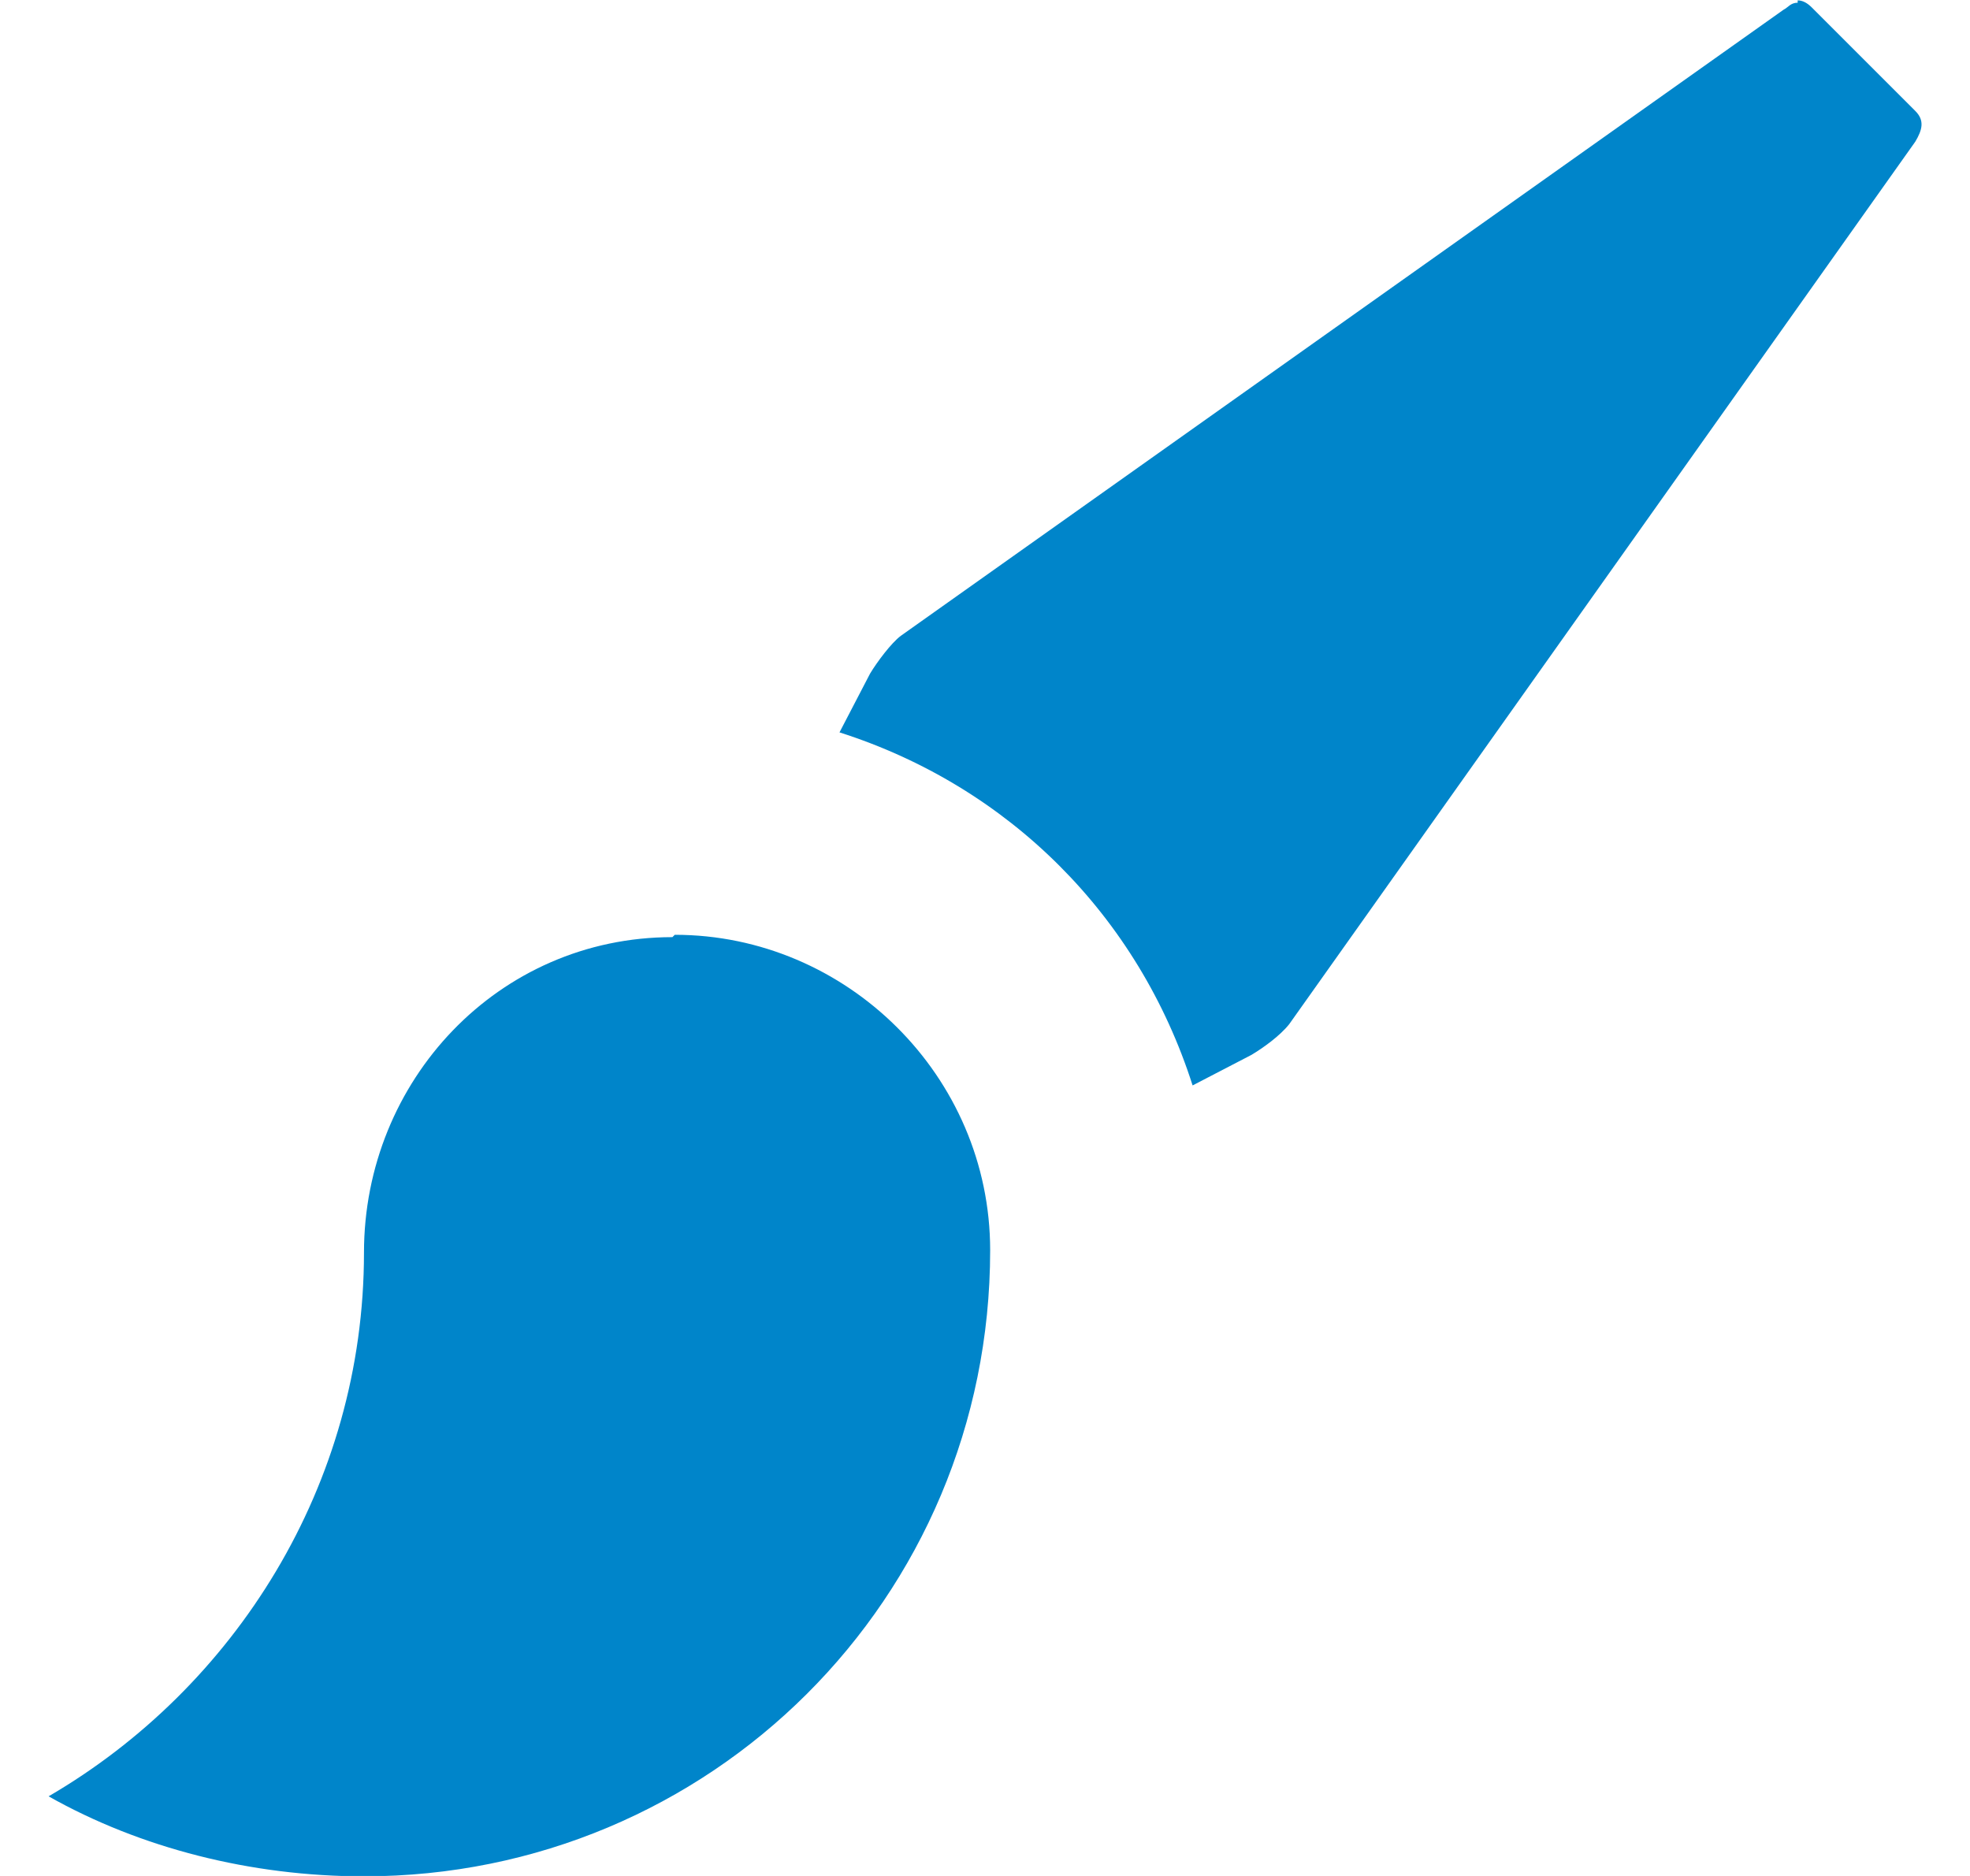 <svg width="21" height="20" viewBox="0 0 21 20" fill="none" xmlns="http://www.w3.org/2000/svg">
<path d="M19.163 0.029C19.087 0.029 19.062 0.079 19.012 0.104L9.602 6.779C9.501 6.855 9.351 7.055 9.275 7.181L8.949 7.808C10.756 8.385 12.136 9.766 12.713 11.572L13.341 11.246C13.466 11.171 13.642 11.045 13.742 10.92L20.417 1.51C20.492 1.384 20.518 1.284 20.417 1.183L19.313 0.079C19.263 0.029 19.213 0.004 19.163 0.004V0.029ZM7.168 9.991C5.311 9.991 3.88 11.522 3.88 13.354C3.88 15.838 2.5 17.996 0.518 19.151C1.496 19.703 2.676 20.004 3.88 20.004C7.569 20.004 10.555 17.043 10.555 13.329C10.555 11.472 9.024 9.966 7.193 9.966L7.168 9.991Z" fill="#0085CA"/>
</svg>
